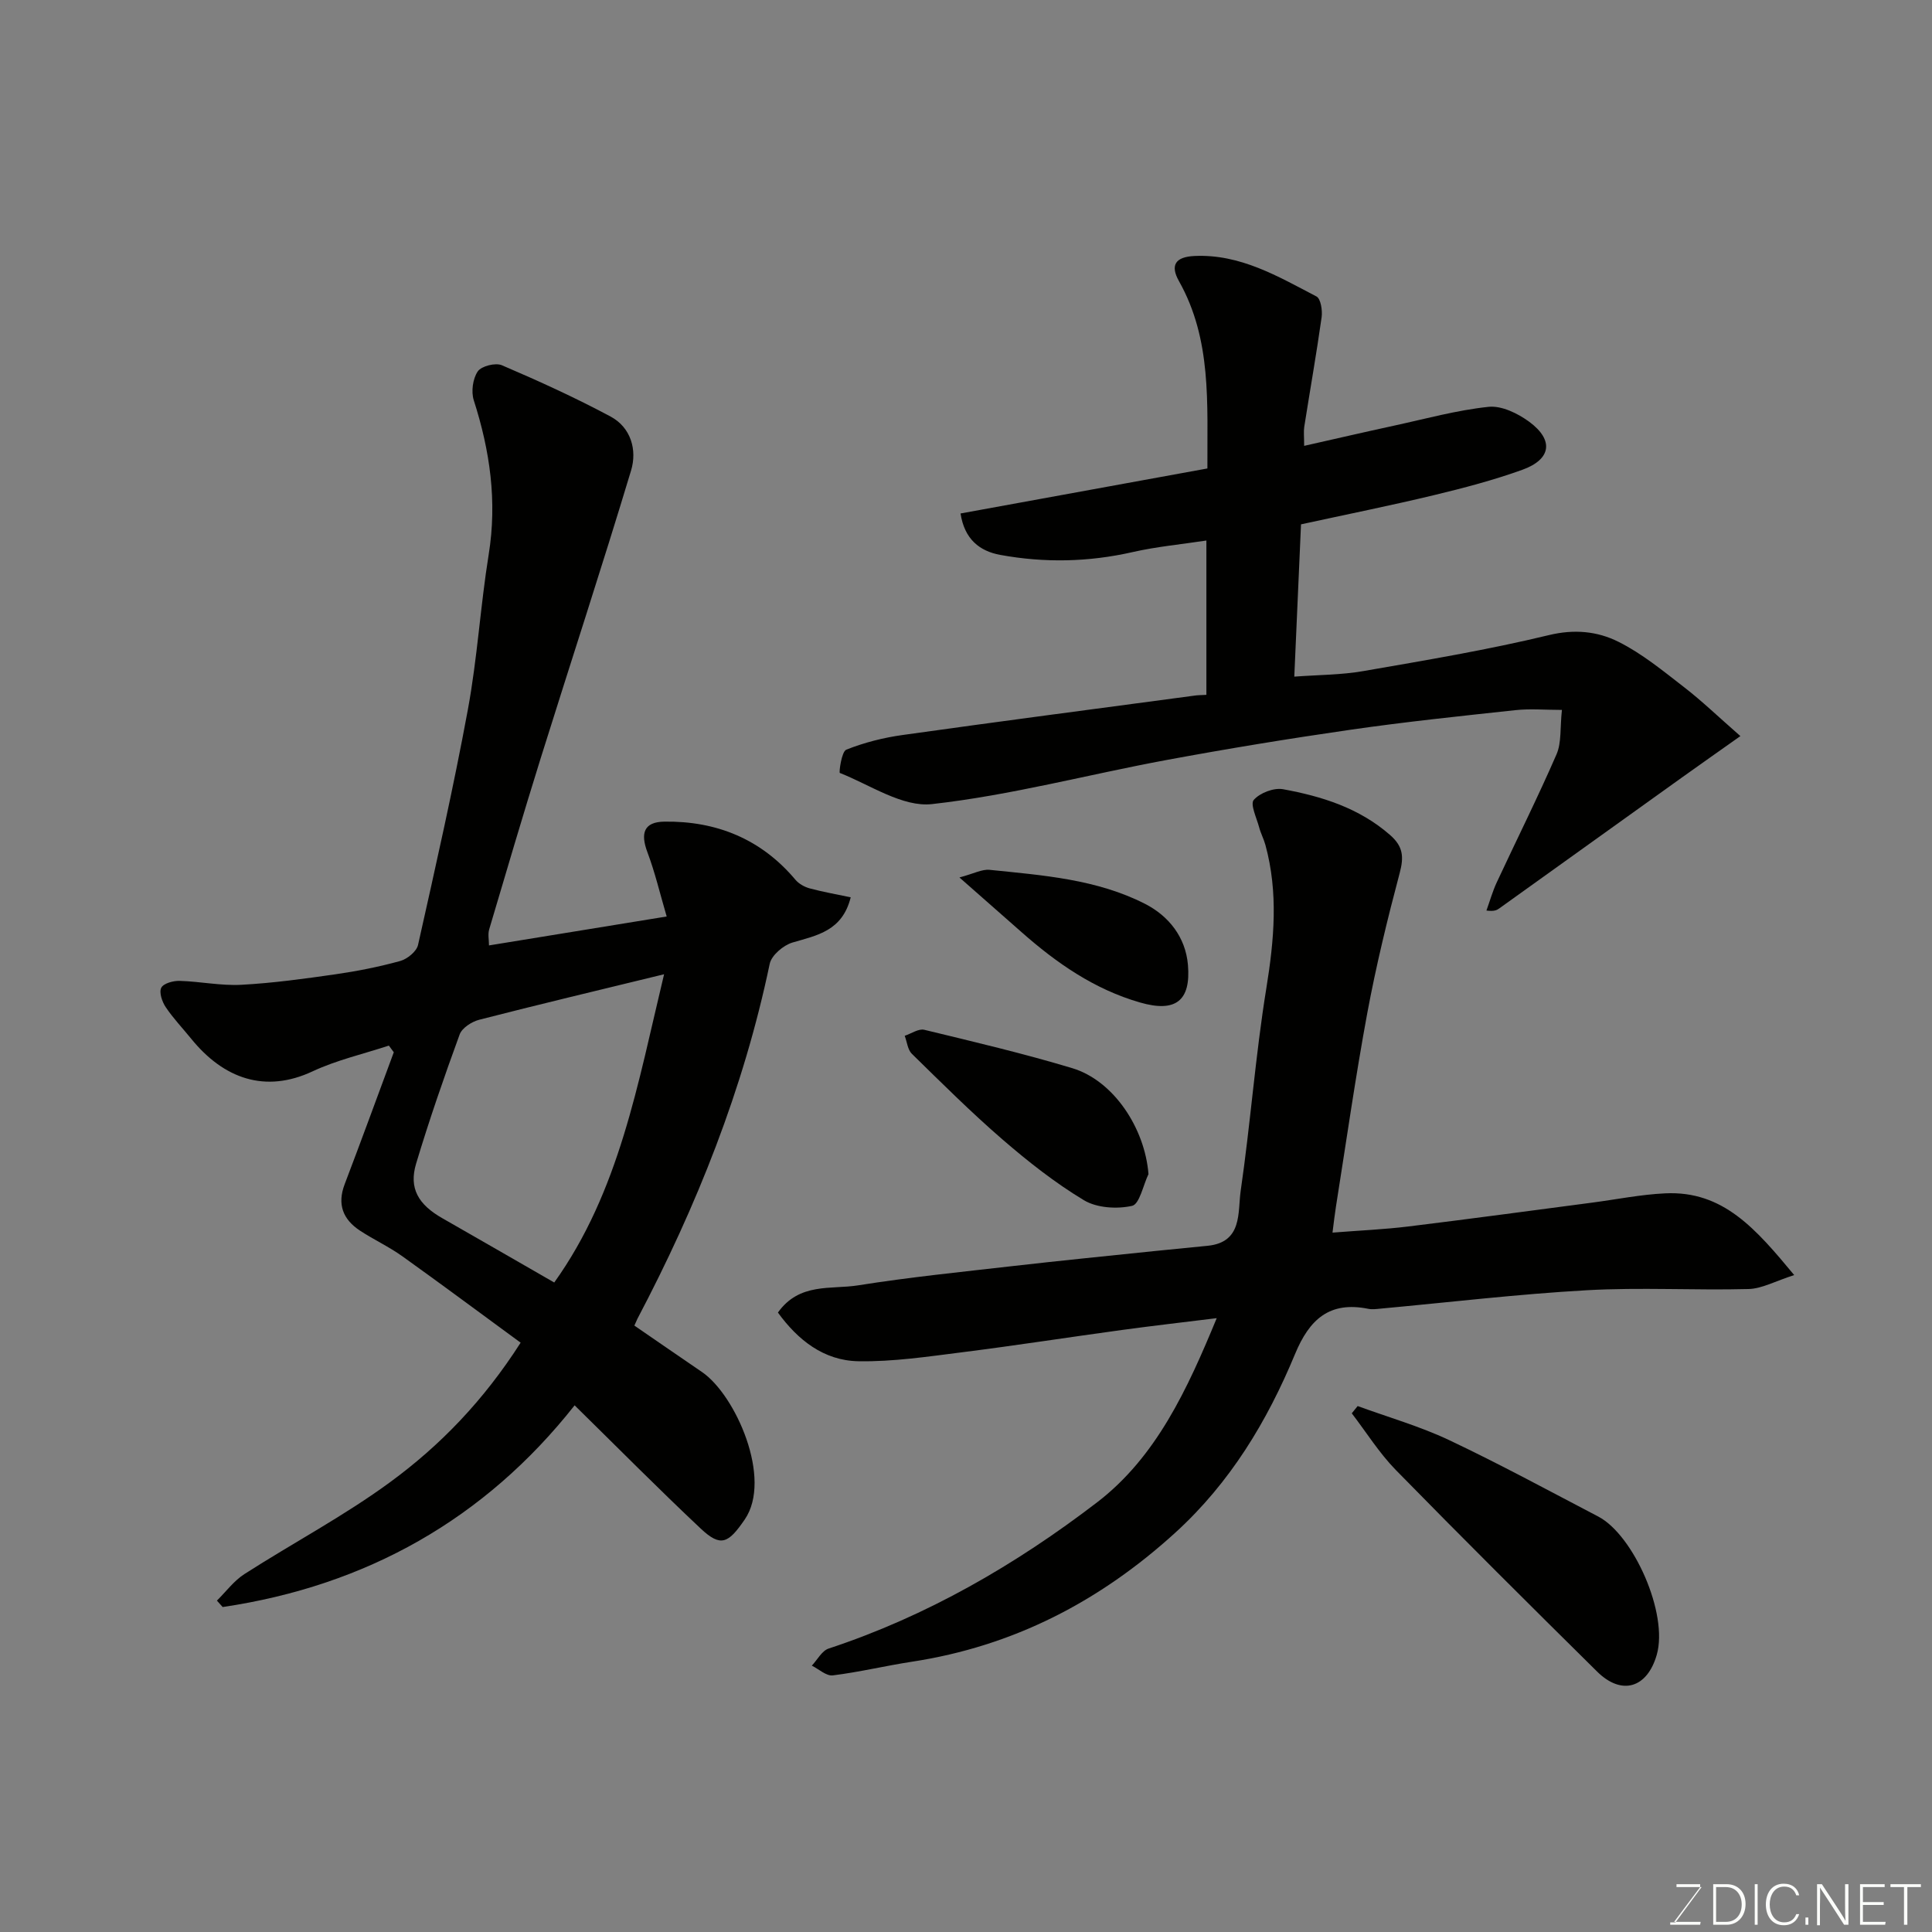 <svg enable-background="new 0 0 400 400" viewBox="0 0 400 400" xmlns="http://www.w3.org/2000/svg"><rect x="0" y="0" width="400" height="400" fill="#808080" stroke="none"/><path d="m131.34 274.45c4.64 3.19 9.32 6.42 14.01 9.62 6.91 4.72 14.65 22.07 8.83 30.54-3.37 4.9-4.92 5.8-9.1 1.87-8.66-8.14-17.03-16.6-26.11-25.52-18.6 23.57-43.14 37.35-72.87 41.76-.4-.44-.79-.89-1.19-1.33 1.88-1.86 3.52-4.1 5.7-5.5 10.01-6.42 20.61-12.02 30.18-19.04 10.32-7.57 19.28-16.8 27-28.86-8.21-6.01-16.3-12.04-24.5-17.9-2.77-1.98-5.91-3.43-8.76-5.3-3.52-2.32-4.76-5.44-3.17-9.61 3.46-9.08 6.79-18.21 10.17-27.32-.34-.46-.68-.92-1.02-1.38-5.28 1.74-10.79 2.99-15.79 5.33-9.76 4.57-18.38 1.59-25.16-6.78-1.76-2.17-3.7-4.2-5.25-6.51-.75-1.12-1.41-3.05-.92-4.02.45-.9 2.48-1.46 3.79-1.42 4.27.12 8.56 1.04 12.79.81 6.53-.35 13.05-1.25 19.53-2.18 4.5-.65 8.99-1.54 13.37-2.75 1.46-.41 3.38-1.97 3.68-3.32 3.63-16.21 7.31-32.42 10.32-48.74 1.96-10.61 2.59-21.45 4.31-32.11 1.77-10.99.27-21.47-3.09-31.92-.57-1.78-.21-4.45.82-5.97.75-1.11 3.67-1.85 5-1.28 7.62 3.26 15.2 6.71 22.5 10.62 4.22 2.26 5.53 6.93 4.25 11.16-6 19.91-12.49 39.68-18.7 59.53-3.68 11.79-7.17 23.65-10.68 35.49-.3 1.01-.04 2.18-.04 3.32 11.99-1.95 23.68-3.85 36.79-5.99-1.41-4.8-2.42-9.14-3.98-13.28-1.5-3.97-.74-6.3 3.5-6.36 10.78-.15 20.04 3.59 27.14 12.04.71.84 1.88 1.49 2.95 1.78 2.75.74 5.56 1.23 8.49 1.85-1.74 6.98-6.95 7.86-12.05 9.36-1.89.56-4.35 2.64-4.72 4.41-5.42 25.9-15.11 50.17-27.39 73.49-.21.45-.4.91-.63 1.41zm6.15-72.74c-13.71 3.34-26.03 6.27-38.28 9.42-1.54.4-3.54 1.68-4.04 3.03-3.23 8.84-6.31 17.74-9.02 26.76-1.53 5.1.45 8.47 5.45 11.31 7.74 4.41 15.45 8.88 23.15 13.3 13.49-18.86 17.29-41.15 22.74-63.82z" fill="#010100"/><path d="m275.88 255.2c5.68-.45 10.75-.66 15.77-1.28 12.67-1.55 25.33-3.27 37.99-4.93 5.03-.66 10.04-1.68 15.1-1.92 12.06-.59 18.85 7.44 26.73 16.92-3.92 1.25-6.67 2.82-9.46 2.89-11.16.29-22.36-.38-33.49.25-14.26.8-28.48 2.5-42.72 3.81-.83.08-1.7.2-2.49.04-8.01-1.62-12.19 2.12-15.19 9.37-5.76 13.89-13.4 26.59-24.75 36.94-15.66 14.27-33.56 23.54-54.56 26.75-5.48.84-10.89 2.15-16.38 2.83-1.35.17-2.9-1.3-4.35-2.02 1.15-1.21 2.08-3.07 3.47-3.53 20.37-6.72 38.72-17.36 55.57-30.26 12.27-9.4 18.7-23.4 24.79-38.15-6.86.85-13.22 1.57-19.57 2.44-11.02 1.5-22.01 3.22-33.04 4.61-7.17.9-14.41 2-21.59 1.87-7.19-.13-12.55-4.43-16.65-10.08 4.45-6.26 11.01-4.74 16.59-5.63 10.67-1.7 21.43-2.78 32.17-4.01 9.79-1.12 19.59-2.09 29.39-3.11 3.6-.37 7.2-.71 10.79-1.07 7.31-.72 6.23-6.95 6.87-11.38 2.03-13.94 3.05-28.03 5.31-41.93 1.62-10.01 2.51-19.8-.19-29.68-.34-1.25-.97-2.41-1.3-3.66-.52-1.94-1.89-4.78-1.11-5.67 1.27-1.45 4.15-2.56 6.06-2.21 8.03 1.47 15.74 3.87 22.15 9.47 2.73 2.38 2.89 4.54 2 7.88-2.54 9.57-4.89 19.22-6.7 28.95-2.47 13.32-4.37 26.75-6.5 40.14-.25 1.56-.42 3.12-.71 5.36z" fill="#010100"/><path d="m249.77 143.86c0-10.6 0-20.87 0-31.95-5.18.79-10.29 1.26-15.26 2.39-9.13 2.08-18.26 2.26-27.4.59-4.29-.78-7.42-3.24-8.24-8.58 17.02-3.1 33.91-6.18 51.11-9.32-.07-13.46.94-26.66-5.89-38.79-1.89-3.36-.67-5.02 3.21-5.2 9.48-.44 17.32 4.24 25.26 8.38.89.46 1.26 2.89 1.07 4.29-1.07 7.59-2.41 15.14-3.6 22.71-.15.96-.02 1.96-.02 3.93 6.47-1.46 12.52-2.86 18.6-4.18 6.51-1.41 13-3.21 19.59-3.9 2.7-.28 6.07 1.37 8.42 3.1 5.14 3.8 4.55 7.78-1.45 9.94-5.95 2.14-12.11 3.76-18.26 5.24-9.03 2.17-18.14 4-27.55 6.05-.44 9.99-.9 20.35-1.39 31.53 4.99-.37 9.71-.35 14.3-1.15 12.84-2.23 25.72-4.38 38.38-7.44 5.31-1.29 10.08-.8 14.42 1.37 4.91 2.45 9.28 6.06 13.66 9.45 3.64 2.81 6.97 6.03 11.6 10.08-4.44 3.14-8.28 5.84-12.1 8.57-12.6 9.02-25.2 18.06-37.8 27.09-.5.36-1.03.67-2.68.46.7-1.94 1.26-3.94 2.12-5.8 4.12-8.85 8.5-17.59 12.39-26.54 1.06-2.44.71-5.48 1.12-9.2-3.54 0-6.62-.28-9.64.05-11.4 1.23-22.81 2.42-34.16 4.06-12.76 1.84-25.5 3.93-38.17 6.28-16.17 3-32.17 7.29-48.45 9.11-6.08.68-12.78-3.96-19.08-6.45-.21-.08.35-4.43 1.34-4.82 3.72-1.48 7.71-2.49 11.69-3.04 20.09-2.82 40.21-5.45 60.32-8.14.63-.11 1.3-.1 2.54-.17z" fill="#010100"/><path d="m281.09 291.11c6.32 2.31 12.86 4.18 18.92 7.04 10.46 4.95 20.64 10.48 30.9 15.84 7.27 3.8 14.55 20.09 12.1 28.63-1.97 6.85-7.23 8.52-12.35 3.46-13.98-13.82-27.92-27.68-41.67-41.73-3.44-3.52-6.1-7.8-9.12-11.74.41-.49.81-1 1.22-1.5z" fill="#010100"/><path d="m237.78 243.09c-1.11 2.3-1.85 6.23-3.4 6.57-3.14.7-7.29.44-9.97-1.17-5.98-3.6-11.56-8-16.86-12.58-6.5-5.62-12.61-11.71-18.76-17.73-.87-.85-1-2.47-1.48-3.73 1.36-.45 2.88-1.53 4.06-1.24 10.25 2.48 20.53 4.9 30.62 7.94 8.58 2.58 15.05 12.44 15.79 21.94z" fill="#010100"/><path d="m198.64 181.67c2.99-.8 4.68-1.74 6.25-1.58 11 1.13 22.18 1.93 32.21 7.06 4.85 2.49 8.36 6.85 8.85 12.62.64 7.51-2.62 9.89-9.9 7.79-9.47-2.72-17.29-8.16-24.55-14.57-3.97-3.5-7.94-6.99-12.86-11.32z" fill="#010100"/><g fill="#fbfcfa"><path d="m346.9 398 5.4-7.3h-5.2v-.6h4.9v.6l-5.4 7.2h5.5l-.1.6h-6.2v-.5z"/><path d="m354.7 390.1h2.8c2.3 0 3.9 1.6 3.9 4.1s-1.6 4.3-3.9 4.3h-2.8zm.6 7.8h2c2.2 0 3.3-1.6 3.3-3.6 0-1.8-1-3.6-3.3-3.6h-2z"/><path d="m363.9 390.1v8.4h-.6v-8.4z"/><path d="m372.5 396.3c-.4 1.3-1.4 2.3-3.2 2.3-2.4 0-3.7-1.9-3.7-4.3 0-2.3 1.2-4.3 3.7-4.3 1.8 0 2.9 1 3.2 2.4h-.6c-.4-1.1-1.1-1.8-2.5-1.8-2.1 0-3 1.9-3 3.7s.9 3.7 3 3.7c1.4 0 2.1-.7 2.5-1.7z"/><path d="m373.8 398.5v-1.5h.6v1.5z"/><path d="m376.2 398.5v-8.4h1c1.3 2 4.4 6.6 4.9 7.6-.1-1.2-.1-2.4-.1-3.8v-3.8h.7v8.4h-.9c-1.2-1.9-4.4-6.8-5-7.7.1 1.1 0 2.3 0 3.9v3.9h-.6z"/><path d="m390 394.4h-4.3v3.5h4.7l-.1.6h-5.2v-8.4h5.1v.6h-4.5v3.1h4.3z"/><path d="m394.2 390.7h-2.8v-.6h6.3v.6h-2.8v7.8h-.7z"/></g></svg>